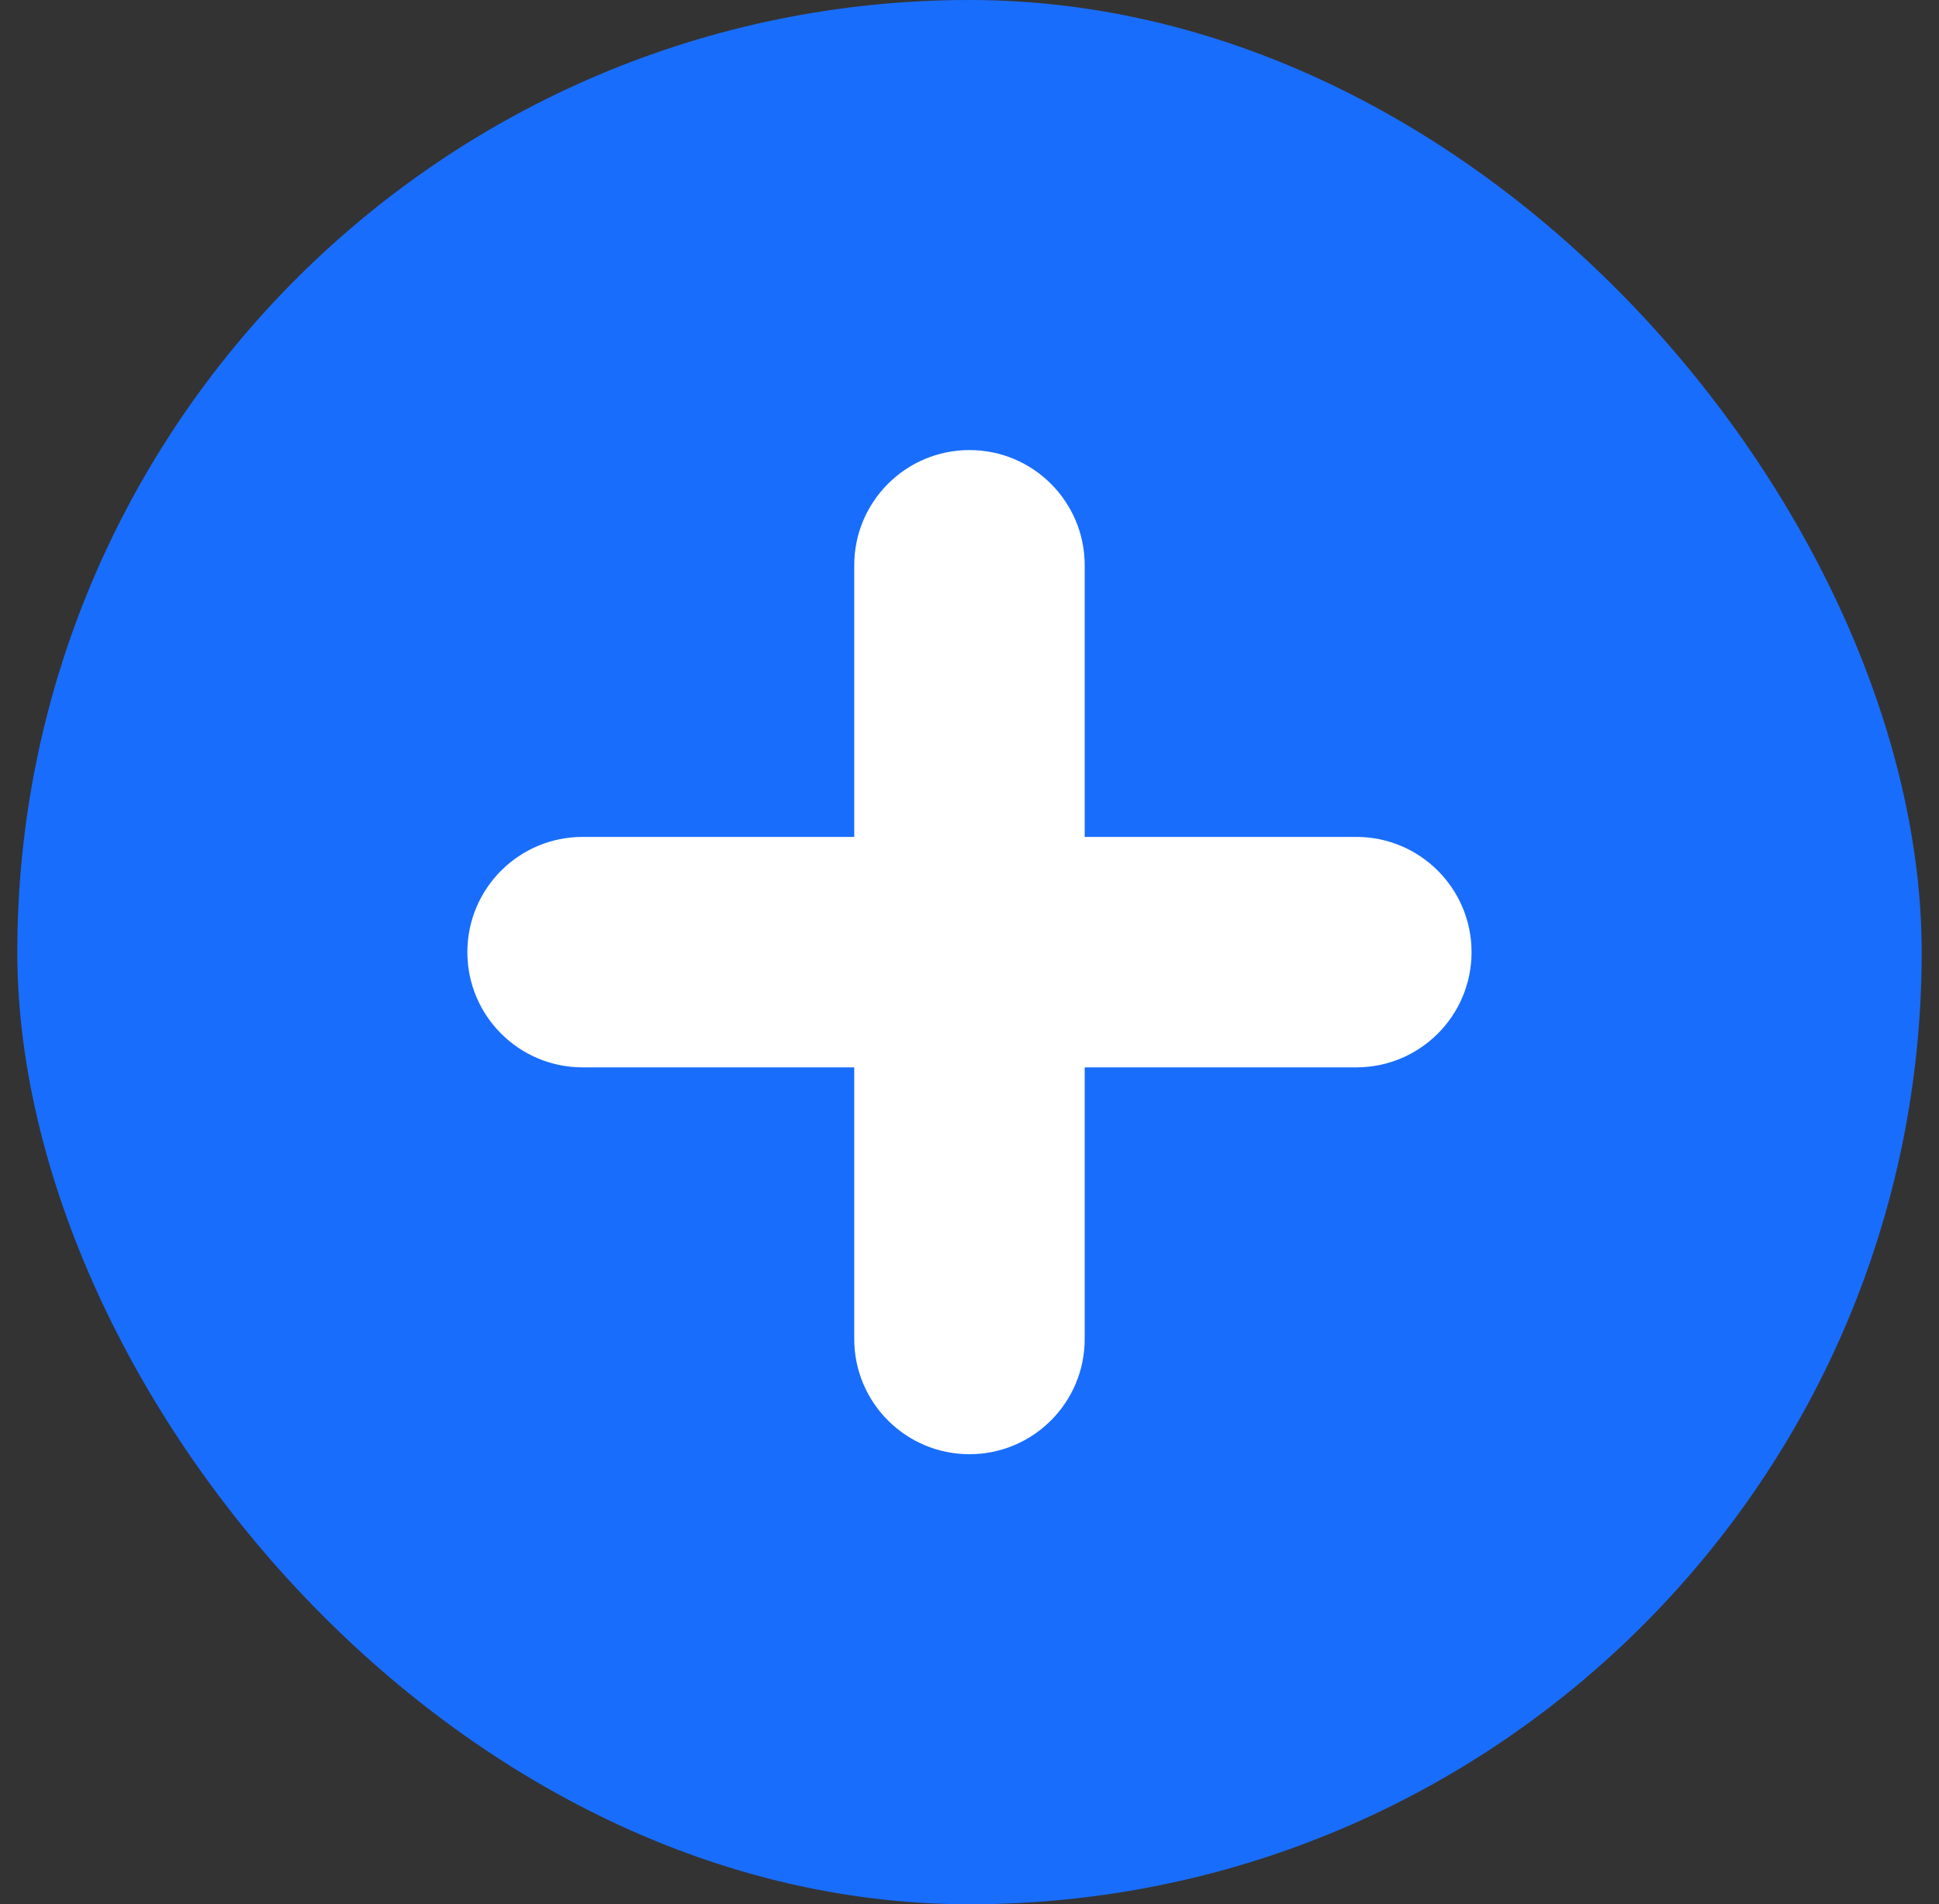 <svg fill="none" height="55" viewBox="0 0 56 55" width="56" xmlns="http://www.w3.org/2000/svg"><rect x="0" y="0" width="56" height="55" fill="#333333" stroke="none"/><rect fill="#196dfc" height="55" rx="27.5" width="55" x=".5"/><path d="m39.172 24.172h-7.845v-7.845c0-1.838-1.49-3.328-3.328-3.328s-3.328 1.49-3.328 3.328v7.845h-7.845c-1.838 0-3.328 1.49-3.328 3.328s1.49 3.328 3.328 3.328h7.845v7.845c0 1.838 1.49 3.328 3.328 3.328s3.328-1.49 3.328-3.328v-7.845h7.845c1.838 0 3.328-1.49 3.328-3.328s-1.49-3.328-3.328-3.328z" fill="#fff"/></svg>